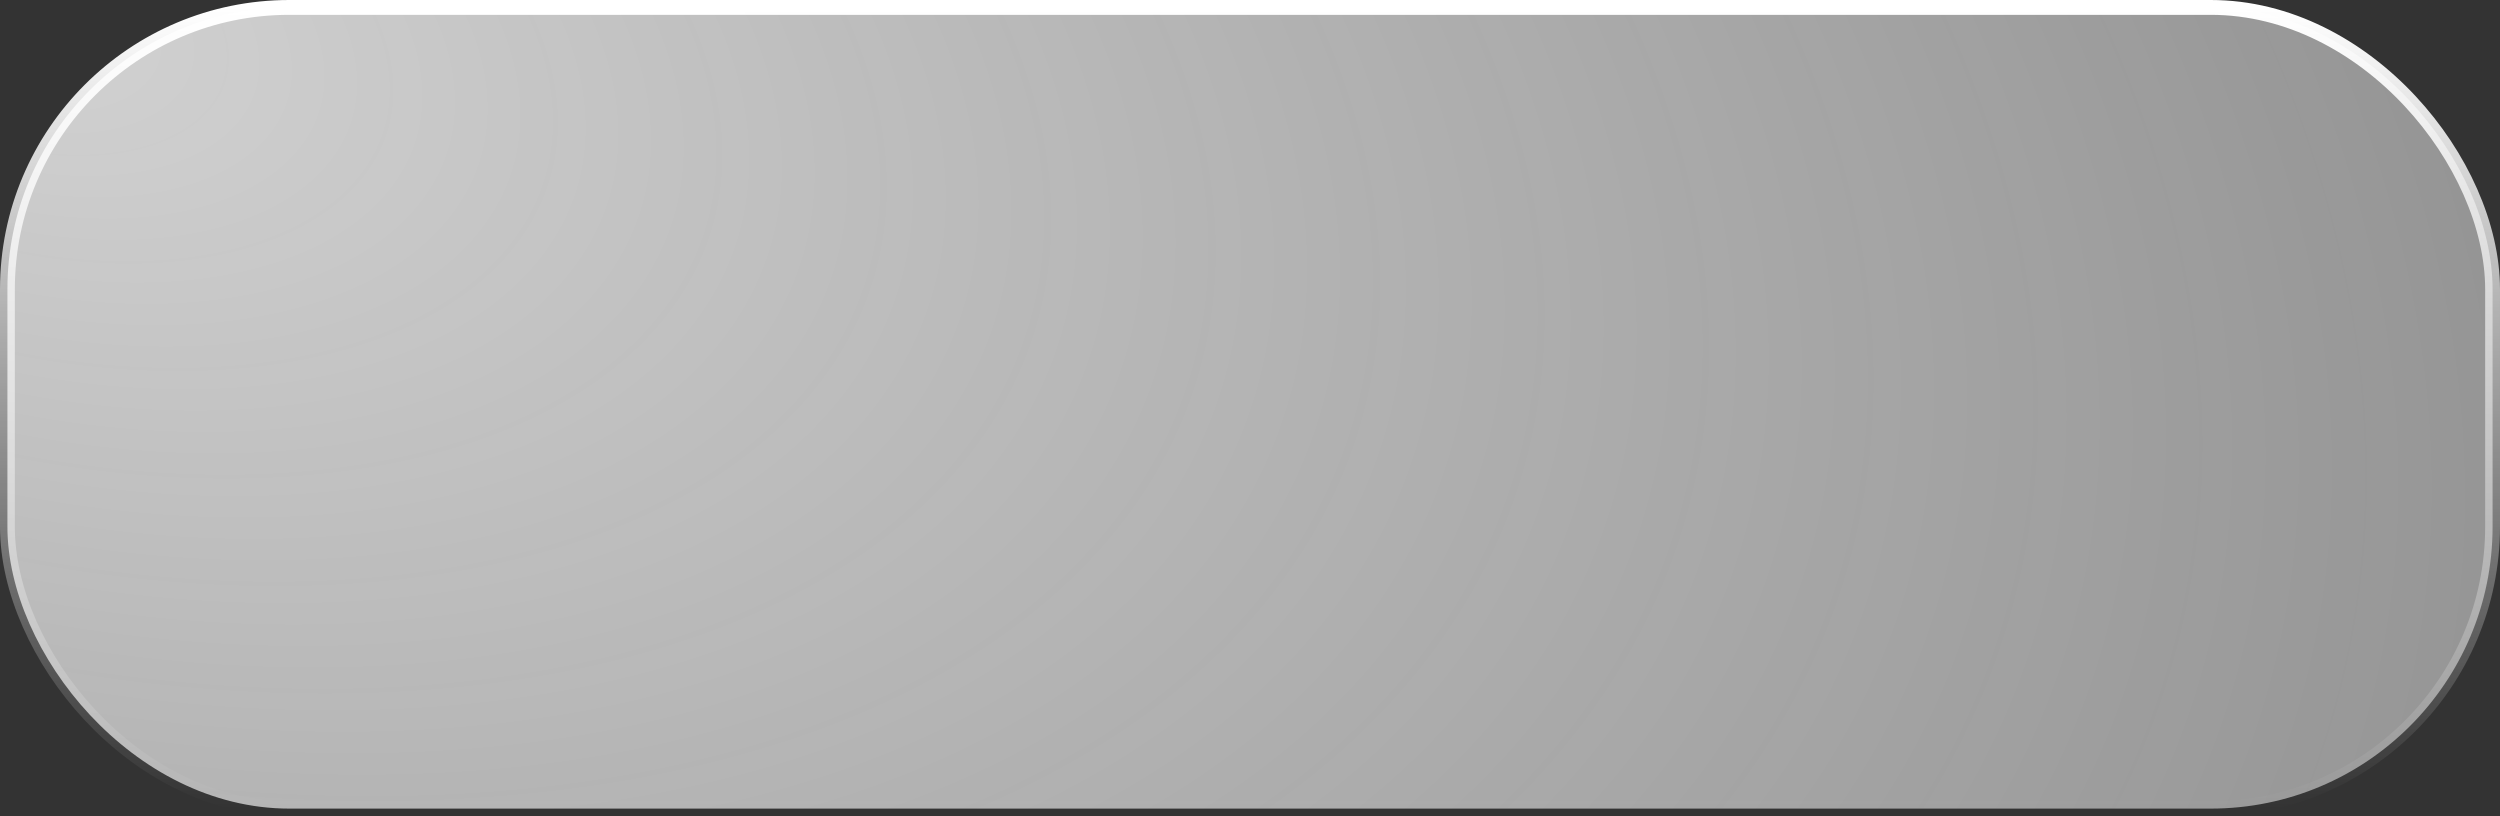 <svg width="337" height="110" viewBox="0 0 337 110" fill="none" xmlns="http://www.w3.org/2000/svg">
<rect x="0" y="0" width="337" height="110" fill="#333333" stroke="none"/>
<rect x="1" y="1" width="335" height="108" rx="38" fill="url(#paint0_radial_2_58)" stroke="url(#paint1_linear_2_58)" stroke-width="2"/>
<defs>
<radialGradient id="paint0_radial_2_58" cx="0" cy="0" r="1" gradientUnits="userSpaceOnUse" gradientTransform="translate(1 1) rotate(17.869) scale(351.979 205.581)">
<stop stop-color="#FAFAFA" stop-opacity="0.8"/>
<stop offset="1" stop-color="#F7F7F7" stop-opacity="0.5"/>
</radialGradient>
<linearGradient id="paint1_linear_2_58" x1="168.5" y1="1" x2="168.5" y2="109" gradientUnits="userSpaceOnUse">
<stop stop-color="white"/>
<stop offset="1" stop-color="white" stop-opacity="0"/>
</linearGradient>
</defs>
</svg>
